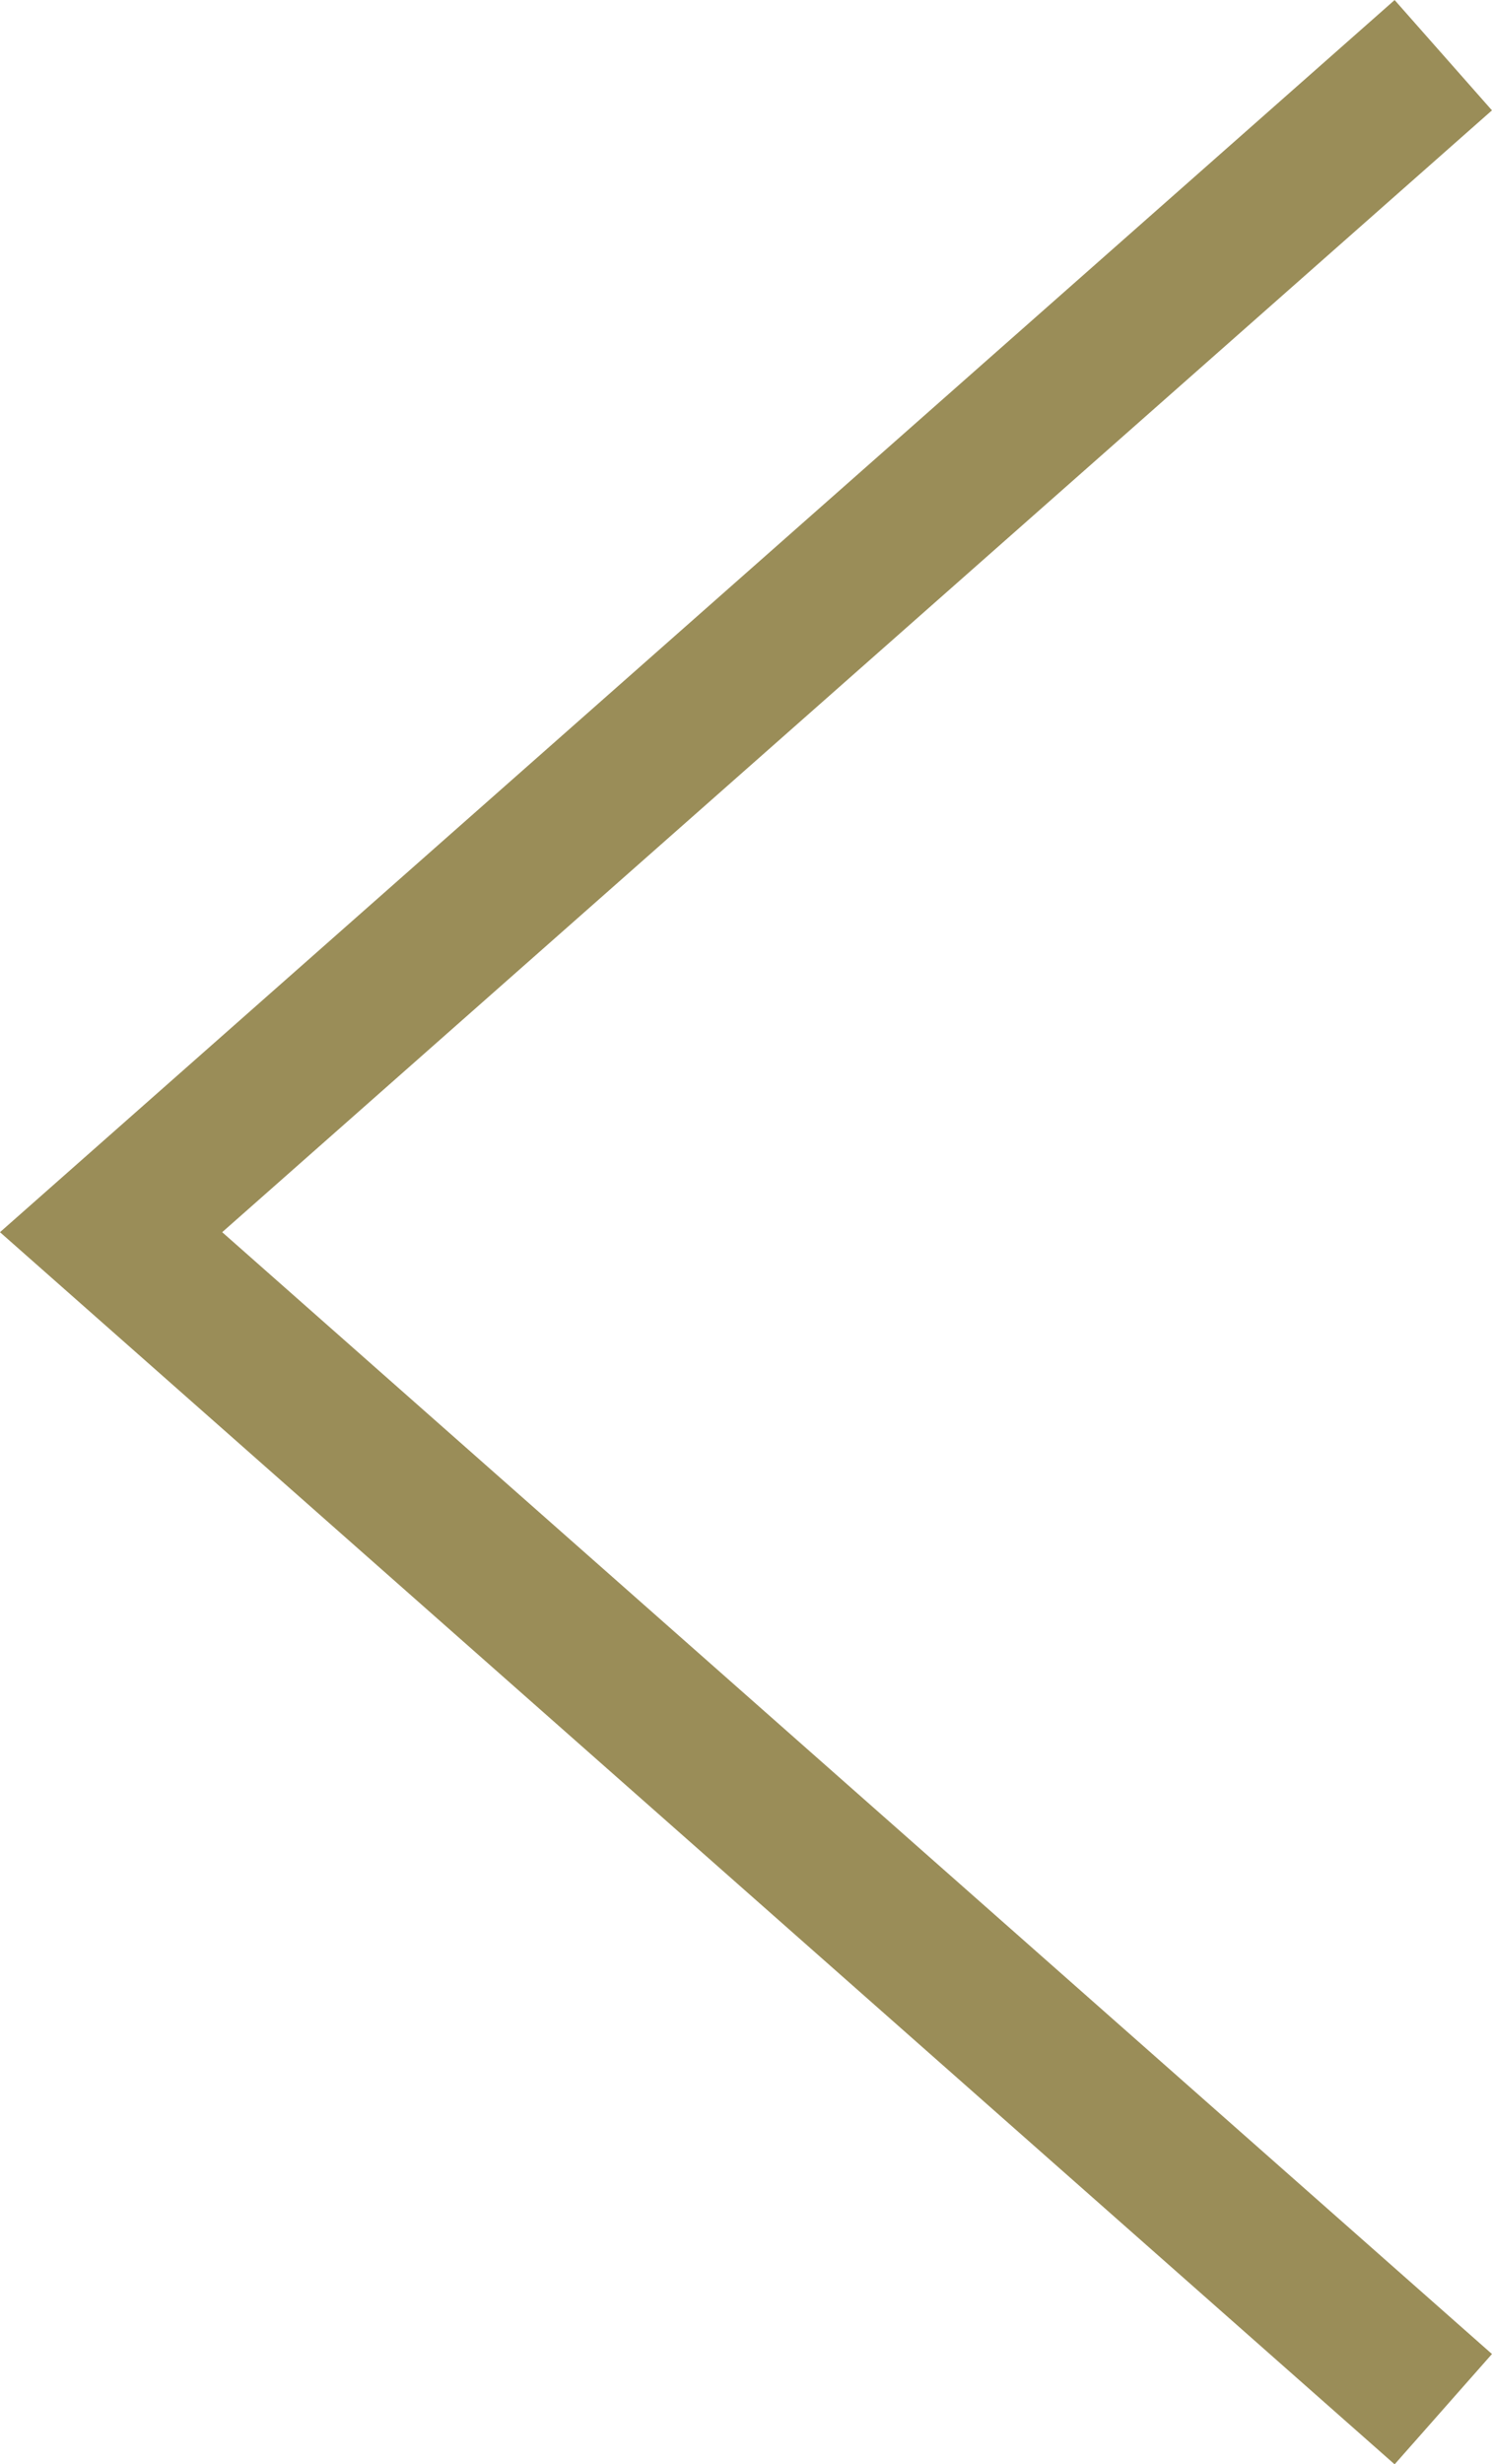 <svg xmlns="http://www.w3.org/2000/svg" width="15.217" height="25.117" viewBox="0 0 15.217 25.117">
  <path id="Line" d="M13.025,0,0,11.5,13.025,23" transform="translate(1.133 1.059)" fill="none" stroke="#9a8d58" stroke-linecap="square" stroke-miterlimit="10" stroke-width="1.5"/>
</svg>
